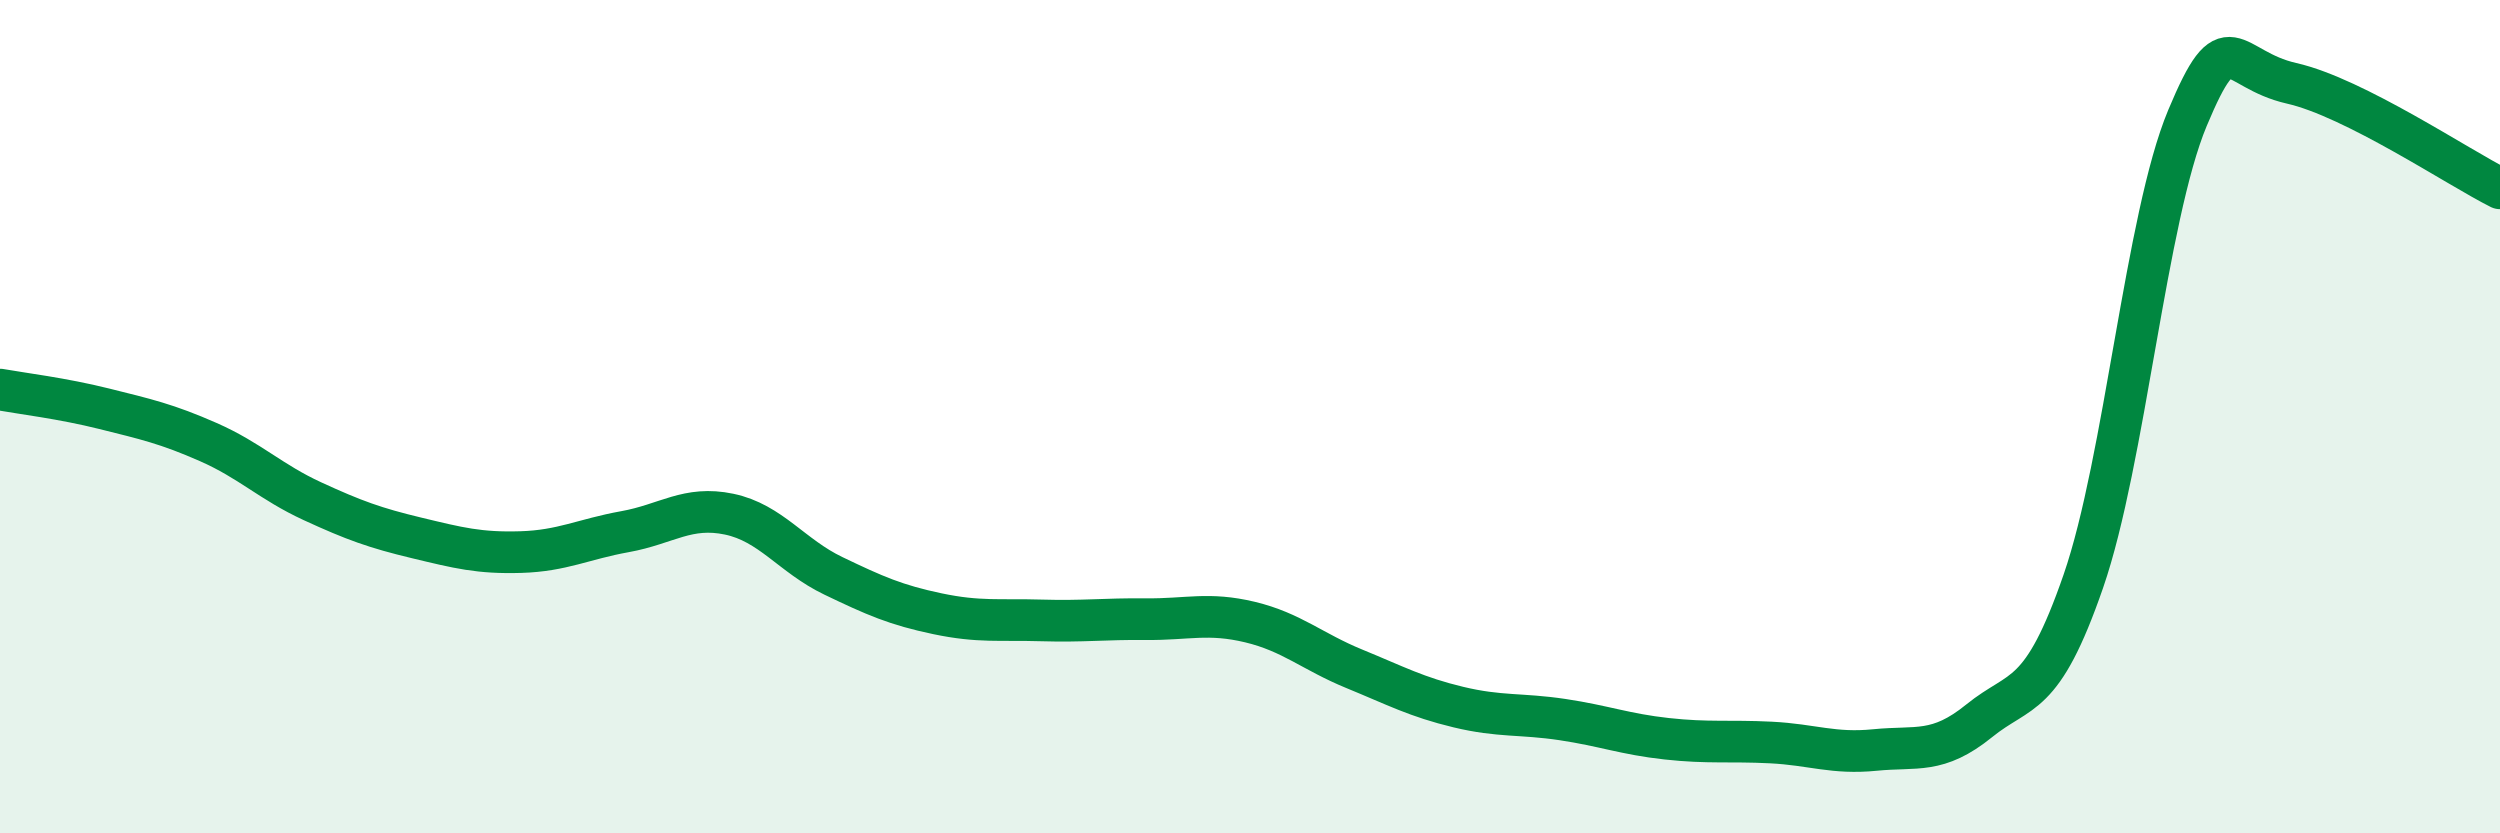 
    <svg width="60" height="20" viewBox="0 0 60 20" xmlns="http://www.w3.org/2000/svg">
      <path
        d="M 0,9.35 C 0.5,9.44 1.5,9.56 2.5,9.81 C 3.5,10.06 4,10.17 5,10.61 C 6,11.05 6.5,11.57 7.5,12.03 C 8.5,12.49 9,12.67 10,12.91 C 11,13.15 11.5,13.28 12.5,13.25 C 13.5,13.22 14,12.94 15,12.76 C 16,12.58 16.5,12.13 17.5,12.34 C 18.5,12.55 19,13.34 20,13.82 C 21,14.3 21.5,14.52 22.5,14.73 C 23.5,14.94 24,14.86 25,14.89 C 26,14.92 26.5,14.85 27.5,14.86 C 28.5,14.87 29,14.69 30,14.93 C 31,15.17 31.5,15.64 32.5,16.05 C 33.5,16.46 34,16.73 35,16.97 C 36,17.21 36.5,17.12 37.5,17.27 C 38.5,17.42 39,17.62 40,17.73 C 41,17.84 41.5,17.77 42.5,17.82 C 43.5,17.87 44,18.1 45,18 C 46,17.9 46.5,18.11 47.5,17.3 C 48.5,16.49 49,16.84 50,13.95 C 51,11.06 51.5,5.22 52.5,2.83 C 53.5,0.44 53.5,1.66 55,2 C 56.5,2.34 59,4.02 60,4.52L60 20L0 20Z"
        fill="#008740"
        opacity="0.1"
        stroke-linecap="round"
        stroke-linejoin="round"
      />
      <path
        d="M 0,9.35 C 0.5,9.44 1.5,9.56 2.5,9.81 C 3.5,10.06 4,10.17 5,10.61 C 6,11.05 6.5,11.57 7.5,12.03 C 8.5,12.49 9,12.67 10,12.91 C 11,13.15 11.5,13.28 12.5,13.25 C 13.5,13.22 14,12.94 15,12.76 C 16,12.58 16.5,12.13 17.5,12.34 C 18.5,12.55 19,13.34 20,13.82 C 21,14.3 21.5,14.52 22.5,14.73 C 23.5,14.94 24,14.86 25,14.89 C 26,14.92 26.5,14.85 27.5,14.86 C 28.5,14.87 29,14.69 30,14.93 C 31,15.17 31.5,15.64 32.5,16.05 C 33.5,16.46 34,16.73 35,16.97 C 36,17.21 36.5,17.12 37.5,17.27 C 38.5,17.42 39,17.62 40,17.73 C 41,17.84 41.5,17.77 42.5,17.82 C 43.5,17.87 44,18.1 45,18 C 46,17.9 46.5,18.11 47.5,17.3 C 48.5,16.49 49,16.84 50,13.95 C 51,11.06 51.5,5.22 52.5,2.83 C 53.5,0.44 53.5,1.66 55,2 C 56.5,2.34 59,4.02 60,4.52"
        stroke="#008740"
        stroke-width="1"
        fill="none"
        stroke-linecap="round"
        stroke-linejoin="round"
      />
    </svg>
  